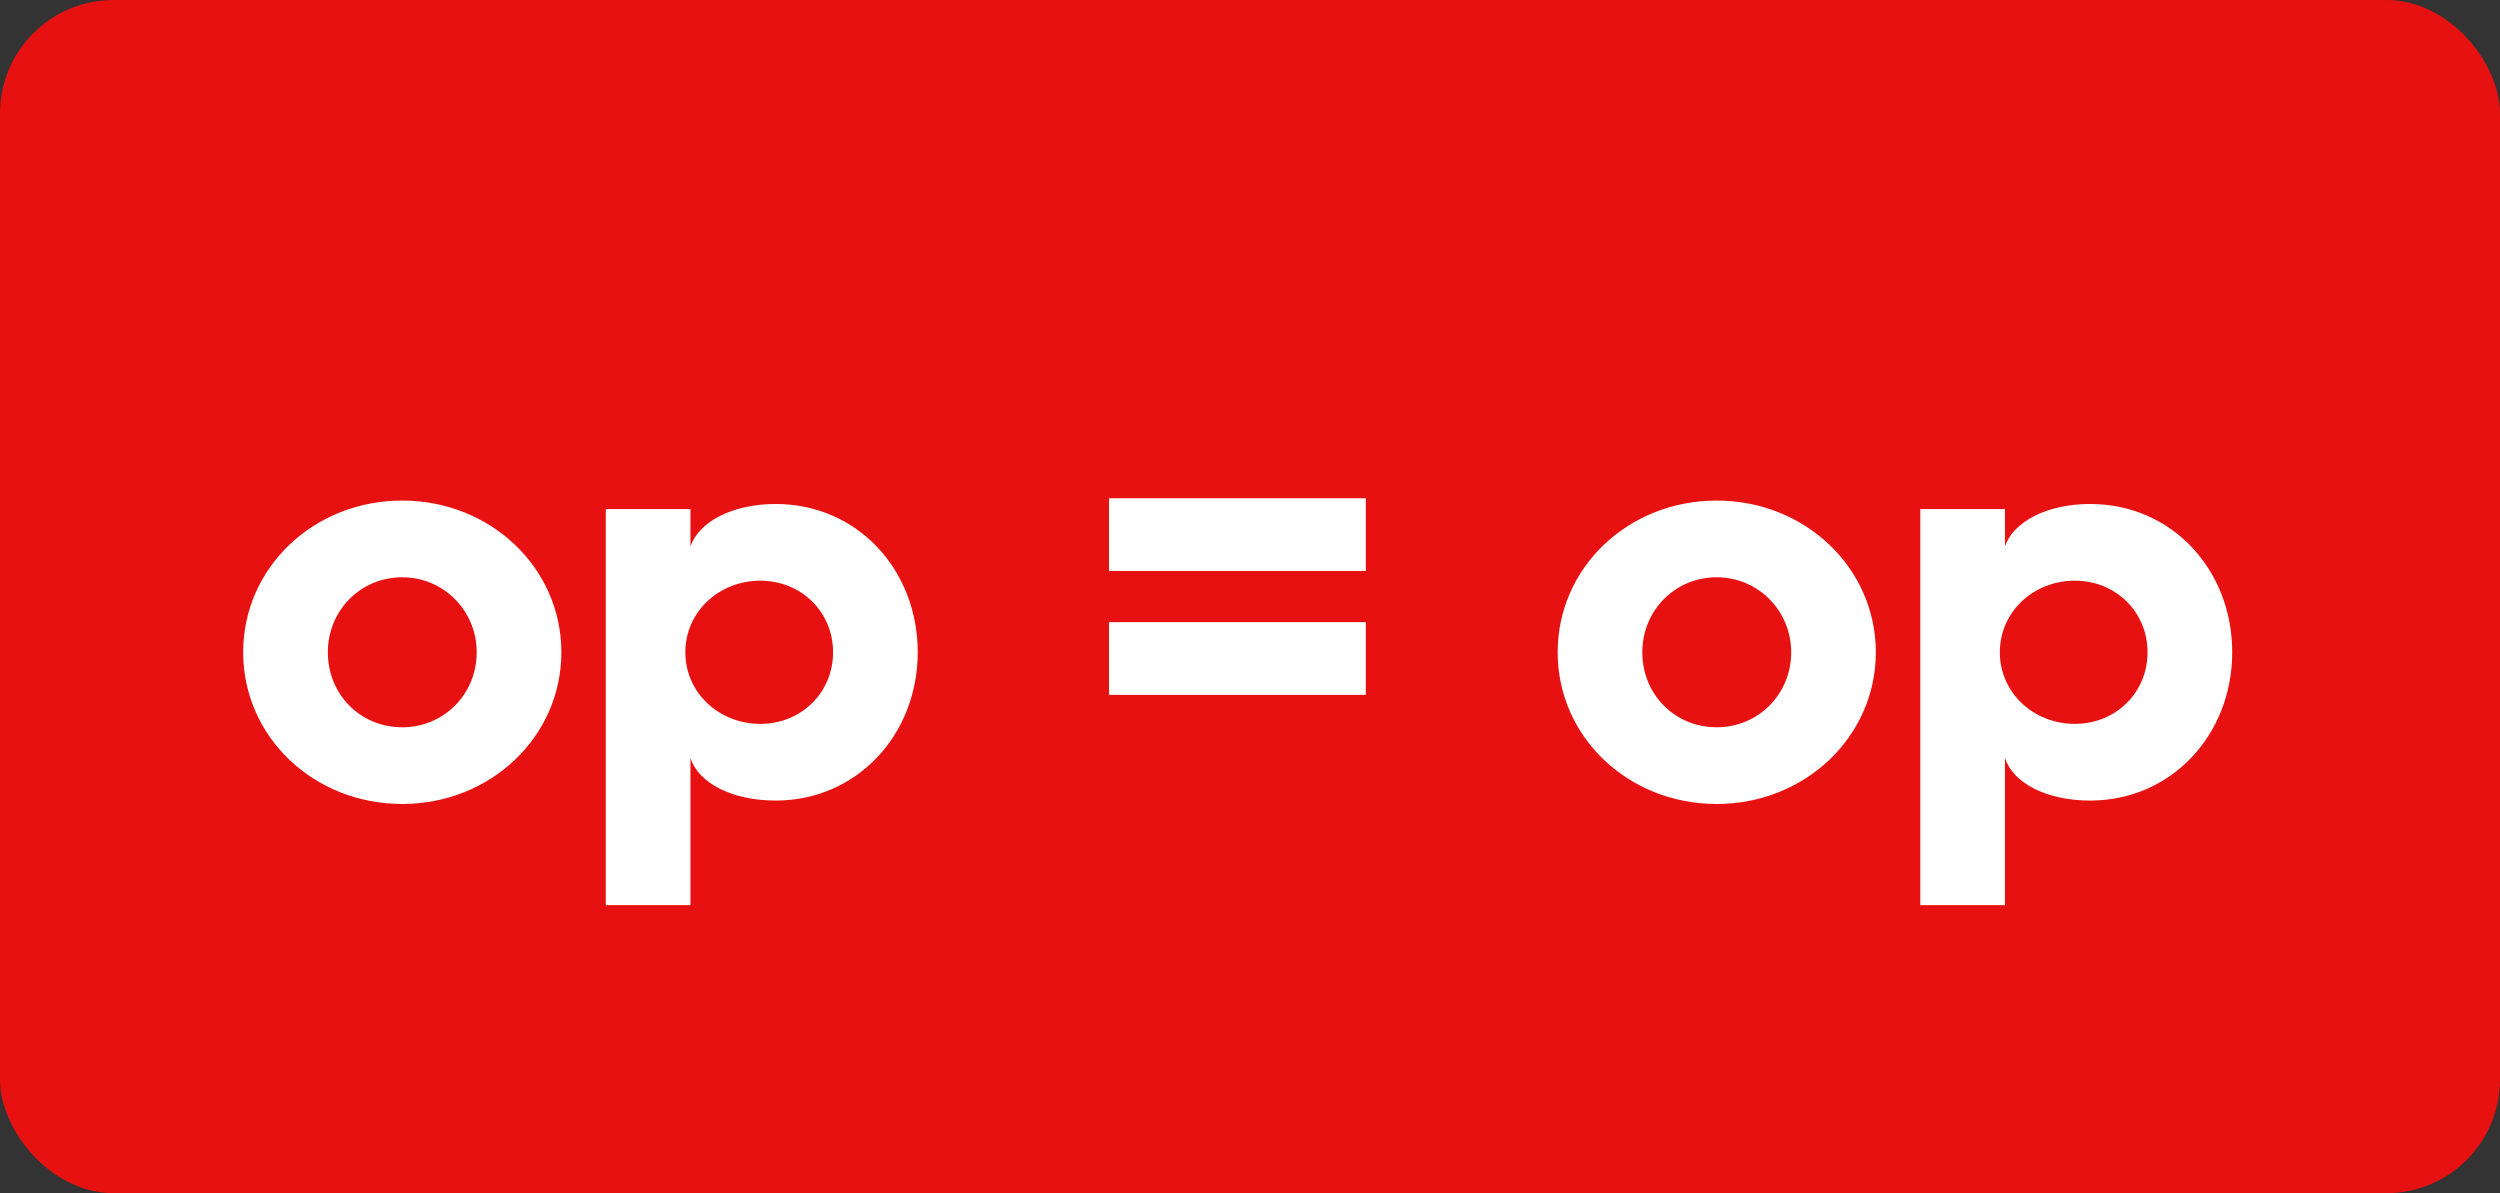 <svg width="88" height="42" viewBox="0 0 88 42" fill="none" xmlns="http://www.w3.org/2000/svg">
<rect x="0" y="0" width="88" height="42" fill="#333333" stroke="none"/>
<rect width="88" height="42" rx="4" fill="#E81111"/>
<path d="M8.56 22.96C8.56 19.98 11.04 17.62 14.16 17.62C17.26 17.62 19.76 19.98 19.76 22.96C19.76 25.94 17.26 28.3 14.16 28.3C11.04 28.3 8.56 25.94 8.56 22.96ZM11.54 22.96C11.54 24.44 12.68 25.6 14.16 25.6C15.62 25.6 16.78 24.44 16.78 22.96C16.78 21.5 15.62 20.32 14.16 20.32C12.68 20.32 11.54 21.5 11.54 22.96ZM21.324 31.86V17.92H24.304V19.24C24.584 18.38 25.764 17.74 27.304 17.74C30.164 17.74 32.304 20.04 32.304 22.96C32.304 25.86 30.164 28.18 27.304 28.18C25.764 28.18 24.584 27.56 24.304 26.68V31.86H21.324ZM24.124 22.96C24.124 24.38 25.304 25.48 26.764 25.48C28.204 25.48 29.324 24.38 29.324 22.96C29.324 21.54 28.204 20.44 26.764 20.44C25.304 20.44 24.124 21.54 24.124 22.96ZM39.037 20.1V17.54H48.077V20.1H39.037ZM39.037 24.46V21.9H48.077V24.46H39.037ZM54.83 22.96C54.83 19.98 57.309 17.62 60.429 17.62C63.529 17.62 66.029 19.98 66.029 22.96C66.029 25.94 63.529 28.3 60.429 28.3C57.309 28.3 54.83 25.94 54.83 22.96ZM57.809 22.96C57.809 24.44 58.95 25.6 60.429 25.6C61.889 25.6 63.05 24.44 63.05 22.96C63.05 21.5 61.889 20.32 60.429 20.32C58.95 20.32 57.809 21.5 57.809 22.96ZM67.594 31.86V17.92H70.574V19.24C70.854 18.38 72.034 17.74 73.574 17.74C76.434 17.74 78.574 20.04 78.574 22.96C78.574 25.86 76.434 28.18 73.574 28.18C72.034 28.18 70.854 27.56 70.574 26.68V31.86H67.594ZM70.394 22.96C70.394 24.38 71.574 25.48 73.034 25.48C74.474 25.48 75.594 24.38 75.594 22.96C75.594 21.54 74.474 20.44 73.034 20.44C71.574 20.44 70.394 21.54 70.394 22.96Z" fill="white"/>
</svg>
